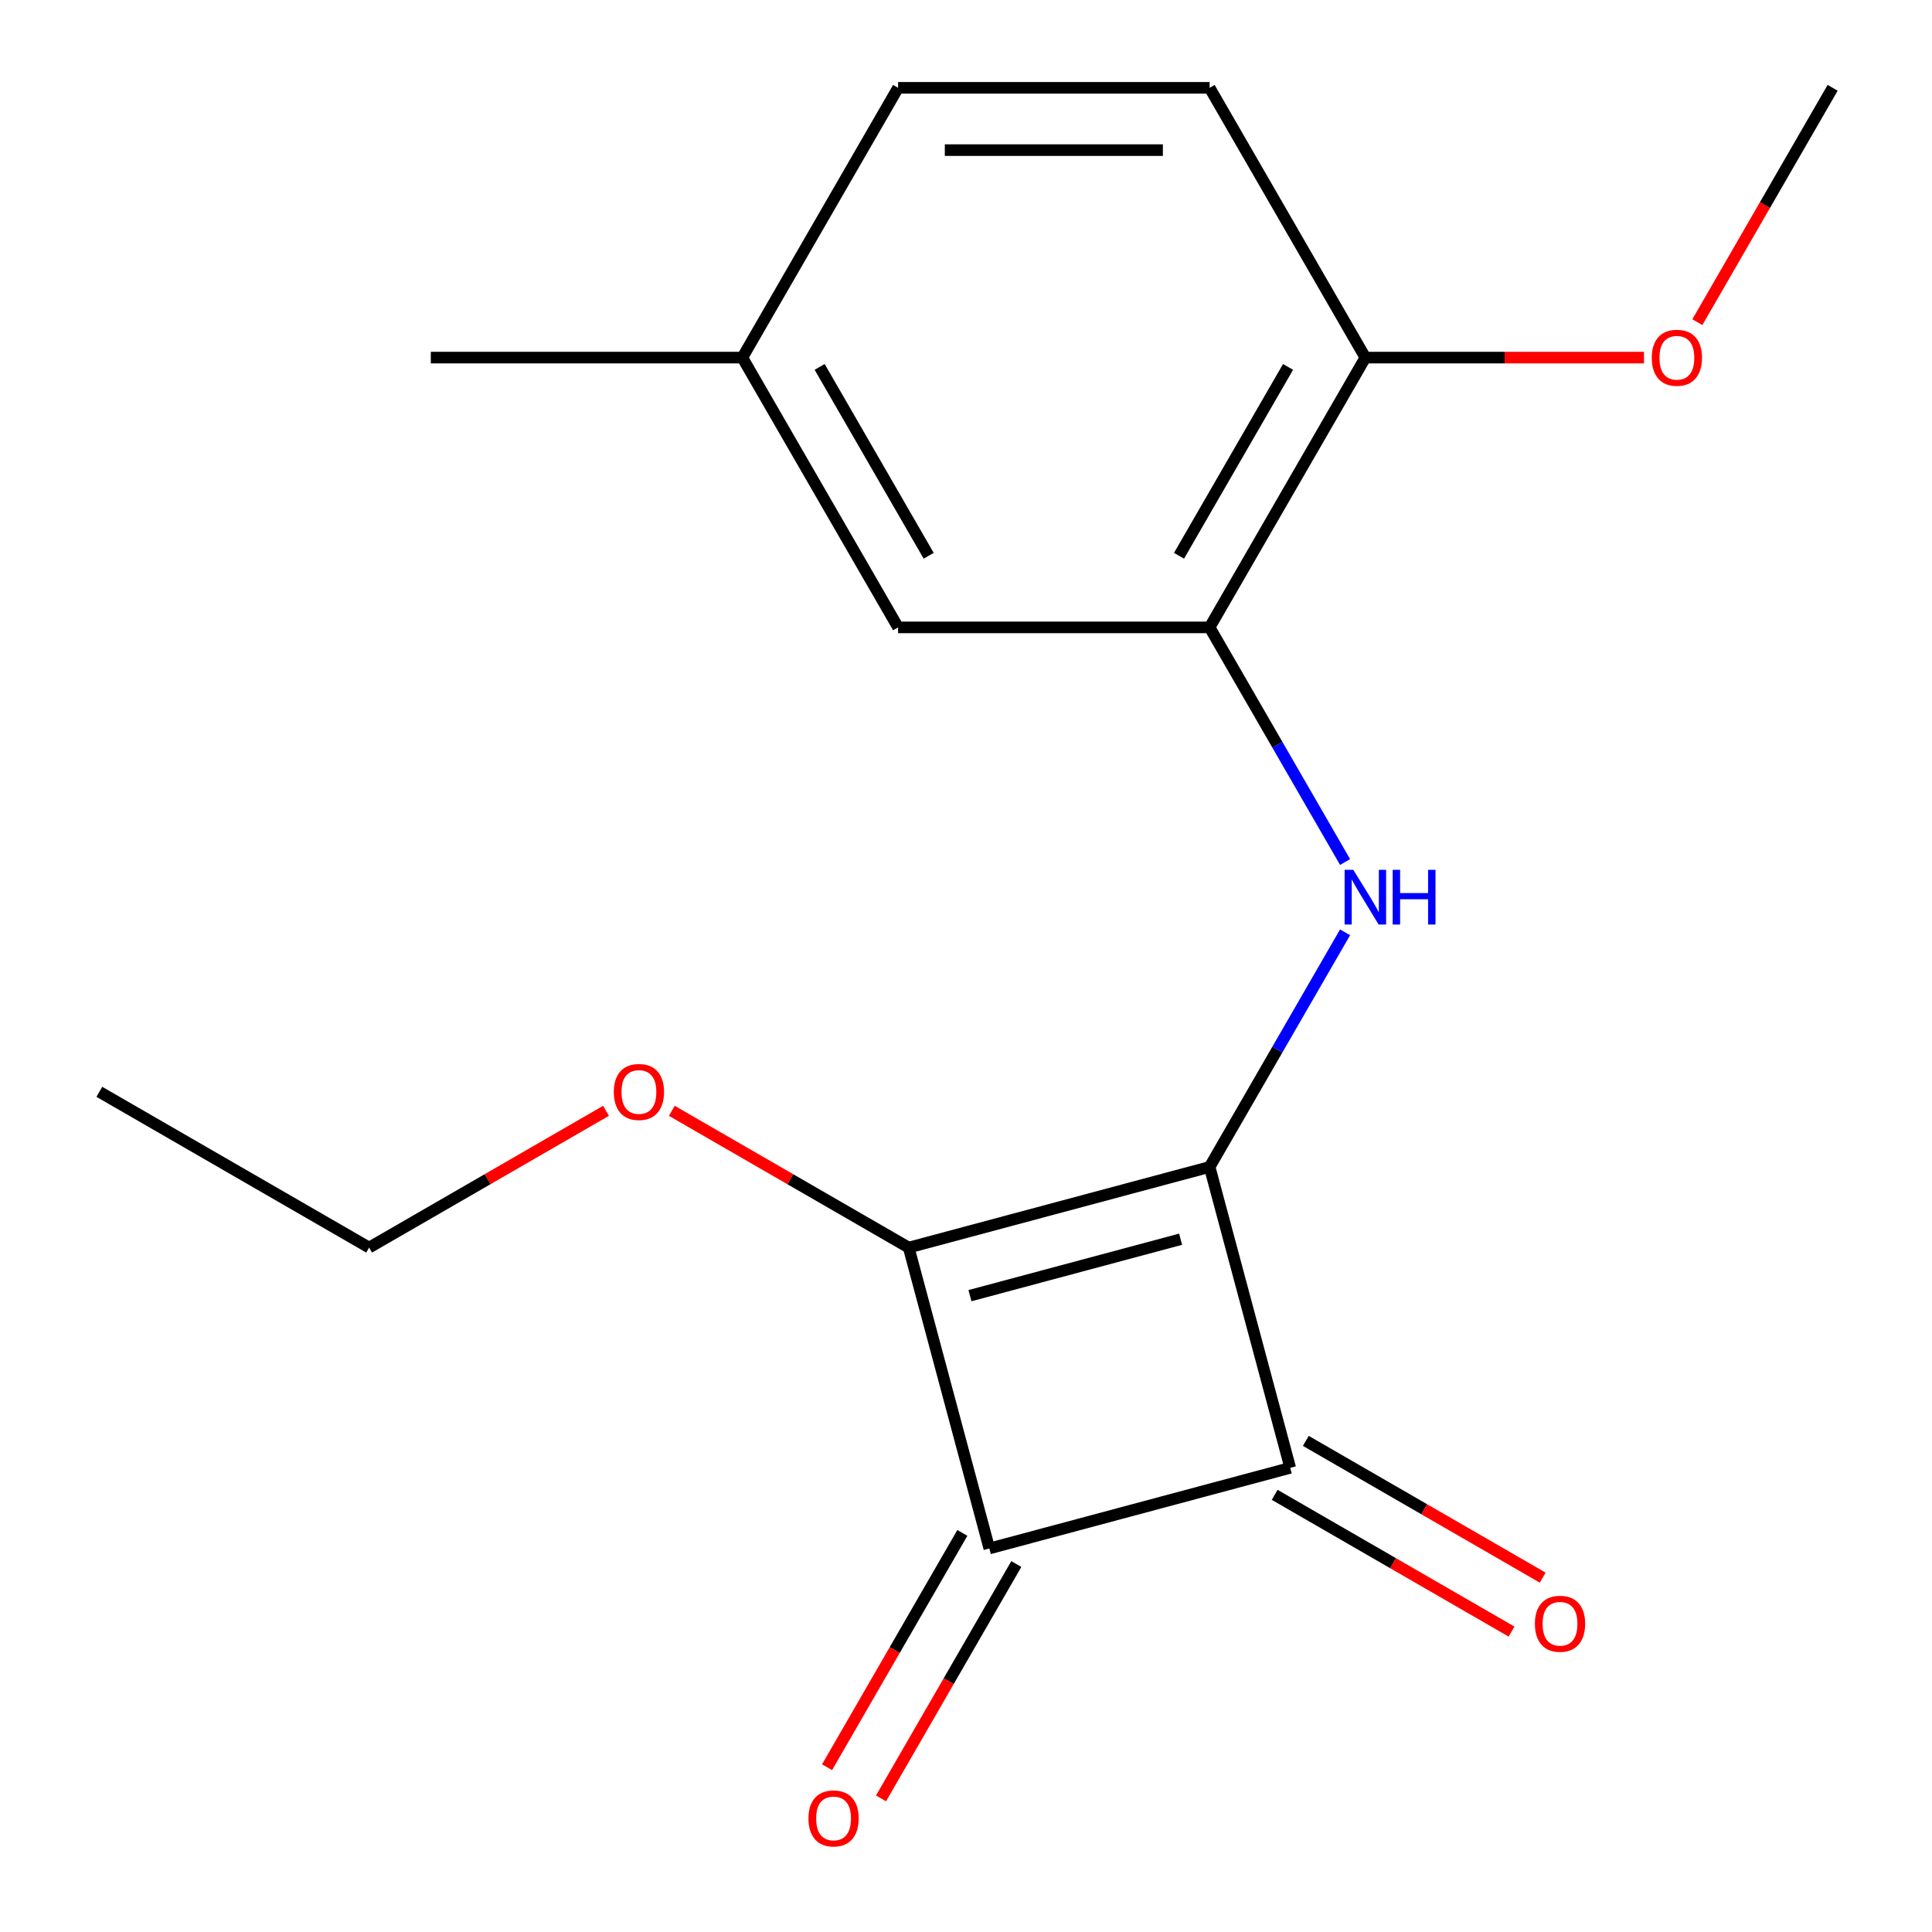 <?xml version='1.0' encoding='iso-8859-1'?>
<svg version='1.1' baseProfile='full'
              xmlns='http://www.w3.org/2000/svg'
                      xmlns:rdkit='http://www.rdkit.org/xml'
                      xmlns:xlink='http://www.w3.org/1999/xlink'
                  xml:space='preserve'
width='1000px' height='1000px' viewBox='0 0 1000 1000'>
<!-- END OF HEADER -->
<rect style='opacity:1.0;fill:#FFFFFF;stroke:none' width='1000' height='1000' x='0' y='0'> </rect>
<path class='bond-0' d='M 626.091,604.011 L 470.344,645.743' style='fill:none;fill-rule:evenodd;stroke:#000000;stroke-width:6px;stroke-linecap:butt;stroke-linejoin:miter;stroke-opacity:1' />
<path class='bond-0' d='M 611.075,641.42 L 502.052,670.633' style='fill:none;fill-rule:evenodd;stroke:#000000;stroke-width:6px;stroke-linecap:butt;stroke-linejoin:miter;stroke-opacity:1' />
<path class='bond-1' d='M 626.091,604.011 L 667.823,759.758' style='fill:none;fill-rule:evenodd;stroke:#000000;stroke-width:6px;stroke-linecap:butt;stroke-linejoin:miter;stroke-opacity:1' />
<path class='bond-3' d='M 626.091,604.011 L 661.15,543.287' style='fill:none;fill-rule:evenodd;stroke:#000000;stroke-width:6px;stroke-linecap:butt;stroke-linejoin:miter;stroke-opacity:1' />
<path class='bond-3' d='M 661.15,543.287 L 696.209,482.563' style='fill:none;fill-rule:evenodd;stroke:#0000FF;stroke-width:6px;stroke-linecap:butt;stroke-linejoin:miter;stroke-opacity:1' />
<path class='bond-9' d='M 470.344,645.743 L 409.04,610.35' style='fill:none;fill-rule:evenodd;stroke:#000000;stroke-width:6px;stroke-linecap:butt;stroke-linejoin:miter;stroke-opacity:1' />
<path class='bond-9' d='M 409.04,610.35 L 347.736,574.956' style='fill:none;fill-rule:evenodd;stroke:#FF0000;stroke-width:6px;stroke-linecap:butt;stroke-linejoin:miter;stroke-opacity:1' />
<path class='bond-18' d='M 470.344,645.743 L 512.076,801.491' style='fill:none;fill-rule:evenodd;stroke:#000000;stroke-width:6px;stroke-linecap:butt;stroke-linejoin:miter;stroke-opacity:1' />
<path class='bond-2' d='M 667.823,759.758 L 512.076,801.491' style='fill:none;fill-rule:evenodd;stroke:#000000;stroke-width:6px;stroke-linecap:butt;stroke-linejoin:miter;stroke-opacity:1' />
<path class='bond-5' d='M 659.761,773.722 L 721.065,809.116' style='fill:none;fill-rule:evenodd;stroke:#000000;stroke-width:6px;stroke-linecap:butt;stroke-linejoin:miter;stroke-opacity:1' />
<path class='bond-5' d='M 721.065,809.116 L 782.369,844.51' style='fill:none;fill-rule:evenodd;stroke:#FF0000;stroke-width:6px;stroke-linecap:butt;stroke-linejoin:miter;stroke-opacity:1' />
<path class='bond-5' d='M 675.885,745.794 L 737.189,781.188' style='fill:none;fill-rule:evenodd;stroke:#000000;stroke-width:6px;stroke-linecap:butt;stroke-linejoin:miter;stroke-opacity:1' />
<path class='bond-5' d='M 737.189,781.188 L 798.493,816.582' style='fill:none;fill-rule:evenodd;stroke:#FF0000;stroke-width:6px;stroke-linecap:butt;stroke-linejoin:miter;stroke-opacity:1' />
<path class='bond-6' d='M 498.112,793.429 L 463.099,854.073' style='fill:none;fill-rule:evenodd;stroke:#000000;stroke-width:6px;stroke-linecap:butt;stroke-linejoin:miter;stroke-opacity:1' />
<path class='bond-6' d='M 463.099,854.073 L 428.086,914.717' style='fill:none;fill-rule:evenodd;stroke:#FF0000;stroke-width:6px;stroke-linecap:butt;stroke-linejoin:miter;stroke-opacity:1' />
<path class='bond-6' d='M 526.04,809.553 L 491.027,870.197' style='fill:none;fill-rule:evenodd;stroke:#000000;stroke-width:6px;stroke-linecap:butt;stroke-linejoin:miter;stroke-opacity:1' />
<path class='bond-6' d='M 491.027,870.197 L 456.014,930.841' style='fill:none;fill-rule:evenodd;stroke:#FF0000;stroke-width:6px;stroke-linecap:butt;stroke-linejoin:miter;stroke-opacity:1' />
<path class='bond-4' d='M 696.209,446.181 L 661.15,385.457' style='fill:none;fill-rule:evenodd;stroke:#0000FF;stroke-width:6px;stroke-linecap:butt;stroke-linejoin:miter;stroke-opacity:1' />
<path class='bond-4' d='M 661.15,385.457 L 626.091,324.733' style='fill:none;fill-rule:evenodd;stroke:#000000;stroke-width:6px;stroke-linecap:butt;stroke-linejoin:miter;stroke-opacity:1' />
<path class='bond-7' d='M 626.091,324.733 L 706.712,185.094' style='fill:none;fill-rule:evenodd;stroke:#000000;stroke-width:6px;stroke-linecap:butt;stroke-linejoin:miter;stroke-opacity:1' />
<path class='bond-7' d='M 610.256,287.663 L 666.691,189.915' style='fill:none;fill-rule:evenodd;stroke:#000000;stroke-width:6px;stroke-linecap:butt;stroke-linejoin:miter;stroke-opacity:1' />
<path class='bond-8' d='M 626.091,324.733 L 464.85,324.733' style='fill:none;fill-rule:evenodd;stroke:#000000;stroke-width:6px;stroke-linecap:butt;stroke-linejoin:miter;stroke-opacity:1' />
<path class='bond-10' d='M 706.712,185.094 L 626.091,45.455' style='fill:none;fill-rule:evenodd;stroke:#000000;stroke-width:6px;stroke-linecap:butt;stroke-linejoin:miter;stroke-opacity:1' />
<path class='bond-13' d='M 706.712,185.094 L 778.817,185.094' style='fill:none;fill-rule:evenodd;stroke:#000000;stroke-width:6px;stroke-linecap:butt;stroke-linejoin:miter;stroke-opacity:1' />
<path class='bond-13' d='M 778.817,185.094 L 850.922,185.094' style='fill:none;fill-rule:evenodd;stroke:#FF0000;stroke-width:6px;stroke-linecap:butt;stroke-linejoin:miter;stroke-opacity:1' />
<path class='bond-11' d='M 464.85,324.733 L 384.229,185.094' style='fill:none;fill-rule:evenodd;stroke:#000000;stroke-width:6px;stroke-linecap:butt;stroke-linejoin:miter;stroke-opacity:1' />
<path class='bond-11' d='M 480.684,287.663 L 424.25,189.915' style='fill:none;fill-rule:evenodd;stroke:#000000;stroke-width:6px;stroke-linecap:butt;stroke-linejoin:miter;stroke-opacity:1' />
<path class='bond-14' d='M 313.674,574.956 L 252.369,610.35' style='fill:none;fill-rule:evenodd;stroke:#FF0000;stroke-width:6px;stroke-linecap:butt;stroke-linejoin:miter;stroke-opacity:1' />
<path class='bond-14' d='M 252.369,610.35 L 191.065,645.743' style='fill:none;fill-rule:evenodd;stroke:#000000;stroke-width:6px;stroke-linecap:butt;stroke-linejoin:miter;stroke-opacity:1' />
<path class='bond-19' d='M 626.091,45.455 L 464.85,45.455' style='fill:none;fill-rule:evenodd;stroke:#000000;stroke-width:6px;stroke-linecap:butt;stroke-linejoin:miter;stroke-opacity:1' />
<path class='bond-19' d='M 601.905,77.703 L 489.036,77.703' style='fill:none;fill-rule:evenodd;stroke:#000000;stroke-width:6px;stroke-linecap:butt;stroke-linejoin:miter;stroke-opacity:1' />
<path class='bond-12' d='M 384.229,185.094 L 464.85,45.455' style='fill:none;fill-rule:evenodd;stroke:#000000;stroke-width:6px;stroke-linecap:butt;stroke-linejoin:miter;stroke-opacity:1' />
<path class='bond-15' d='M 384.229,185.094 L 222.987,185.094' style='fill:none;fill-rule:evenodd;stroke:#000000;stroke-width:6px;stroke-linecap:butt;stroke-linejoin:miter;stroke-opacity:1' />
<path class='bond-16' d='M 878.548,166.743 L 913.561,106.099' style='fill:none;fill-rule:evenodd;stroke:#FF0000;stroke-width:6px;stroke-linecap:butt;stroke-linejoin:miter;stroke-opacity:1' />
<path class='bond-16' d='M 913.561,106.099 L 948.574,45.455' style='fill:none;fill-rule:evenodd;stroke:#000000;stroke-width:6px;stroke-linecap:butt;stroke-linejoin:miter;stroke-opacity:1' />
<path class='bond-17' d='M 191.065,645.743 L 51.426,565.123' style='fill:none;fill-rule:evenodd;stroke:#000000;stroke-width:6px;stroke-linecap:butt;stroke-linejoin:miter;stroke-opacity:1' />
<path  class='atom-4' d='M 700.452 450.212
L 709.732 465.212
Q 710.652 466.692, 712.132 469.372
Q 713.612 472.052, 713.692 472.212
L 713.692 450.212
L 717.452 450.212
L 717.452 478.532
L 713.572 478.532
L 703.612 462.132
Q 702.452 460.212, 701.212 458.012
Q 700.012 455.812, 699.652 455.132
L 699.652 478.532
L 695.972 478.532
L 695.972 450.212
L 700.452 450.212
' fill='#0000FF'/>
<path  class='atom-4' d='M 720.852 450.212
L 724.692 450.212
L 724.692 462.252
L 739.172 462.252
L 739.172 450.212
L 743.012 450.212
L 743.012 478.532
L 739.172 478.532
L 739.172 465.452
L 724.692 465.452
L 724.692 478.532
L 720.852 478.532
L 720.852 450.212
' fill='#0000FF'/>
<path  class='atom-6' d='M 794.462 840.459
Q 794.462 833.659, 797.822 829.859
Q 801.182 826.059, 807.462 826.059
Q 813.742 826.059, 817.102 829.859
Q 820.462 833.659, 820.462 840.459
Q 820.462 847.339, 817.062 851.259
Q 813.662 855.139, 807.462 855.139
Q 801.222 855.139, 797.822 851.259
Q 794.462 847.379, 794.462 840.459
M 807.462 851.939
Q 811.782 851.939, 814.102 849.059
Q 816.462 846.139, 816.462 840.459
Q 816.462 834.899, 814.102 832.099
Q 811.782 829.259, 807.462 829.259
Q 803.142 829.259, 800.782 832.059
Q 798.462 834.859, 798.462 840.459
Q 798.462 846.179, 800.782 849.059
Q 803.142 851.939, 807.462 851.939
' fill='#FF0000'/>
<path  class='atom-7' d='M 418.455 941.21
Q 418.455 934.41, 421.815 930.61
Q 425.175 926.81, 431.455 926.81
Q 437.735 926.81, 441.095 930.61
Q 444.455 934.41, 444.455 941.21
Q 444.455 948.09, 441.055 952.01
Q 437.655 955.89, 431.455 955.89
Q 425.215 955.89, 421.815 952.01
Q 418.455 948.13, 418.455 941.21
M 431.455 952.69
Q 435.775 952.69, 438.095 949.81
Q 440.455 946.89, 440.455 941.21
Q 440.455 935.65, 438.095 932.85
Q 435.775 930.01, 431.455 930.01
Q 427.135 930.01, 424.775 932.81
Q 422.455 935.61, 422.455 941.21
Q 422.455 946.93, 424.775 949.81
Q 427.135 952.69, 431.455 952.69
' fill='#FF0000'/>
<path  class='atom-10' d='M 317.705 565.203
Q 317.705 558.403, 321.065 554.603
Q 324.425 550.803, 330.705 550.803
Q 336.985 550.803, 340.345 554.603
Q 343.705 558.403, 343.705 565.203
Q 343.705 572.083, 340.305 576.003
Q 336.905 579.883, 330.705 579.883
Q 324.465 579.883, 321.065 576.003
Q 317.705 572.123, 317.705 565.203
M 330.705 576.683
Q 335.025 576.683, 337.345 573.803
Q 339.705 570.883, 339.705 565.203
Q 339.705 559.643, 337.345 556.843
Q 335.025 554.003, 330.705 554.003
Q 326.385 554.003, 324.025 556.803
Q 321.705 559.603, 321.705 565.203
Q 321.705 570.923, 324.025 573.803
Q 326.385 576.683, 330.705 576.683
' fill='#FF0000'/>
<path  class='atom-14' d='M 854.953 185.174
Q 854.953 178.374, 858.313 174.574
Q 861.673 170.774, 867.953 170.774
Q 874.233 170.774, 877.593 174.574
Q 880.953 178.374, 880.953 185.174
Q 880.953 192.054, 877.553 195.974
Q 874.153 199.854, 867.953 199.854
Q 861.713 199.854, 858.313 195.974
Q 854.953 192.094, 854.953 185.174
M 867.953 196.654
Q 872.273 196.654, 874.593 193.774
Q 876.953 190.854, 876.953 185.174
Q 876.953 179.614, 874.593 176.814
Q 872.273 173.974, 867.953 173.974
Q 863.633 173.974, 861.273 176.774
Q 858.953 179.574, 858.953 185.174
Q 858.953 190.894, 861.273 193.774
Q 863.633 196.654, 867.953 196.654
' fill='#FF0000'/>
</svg>
